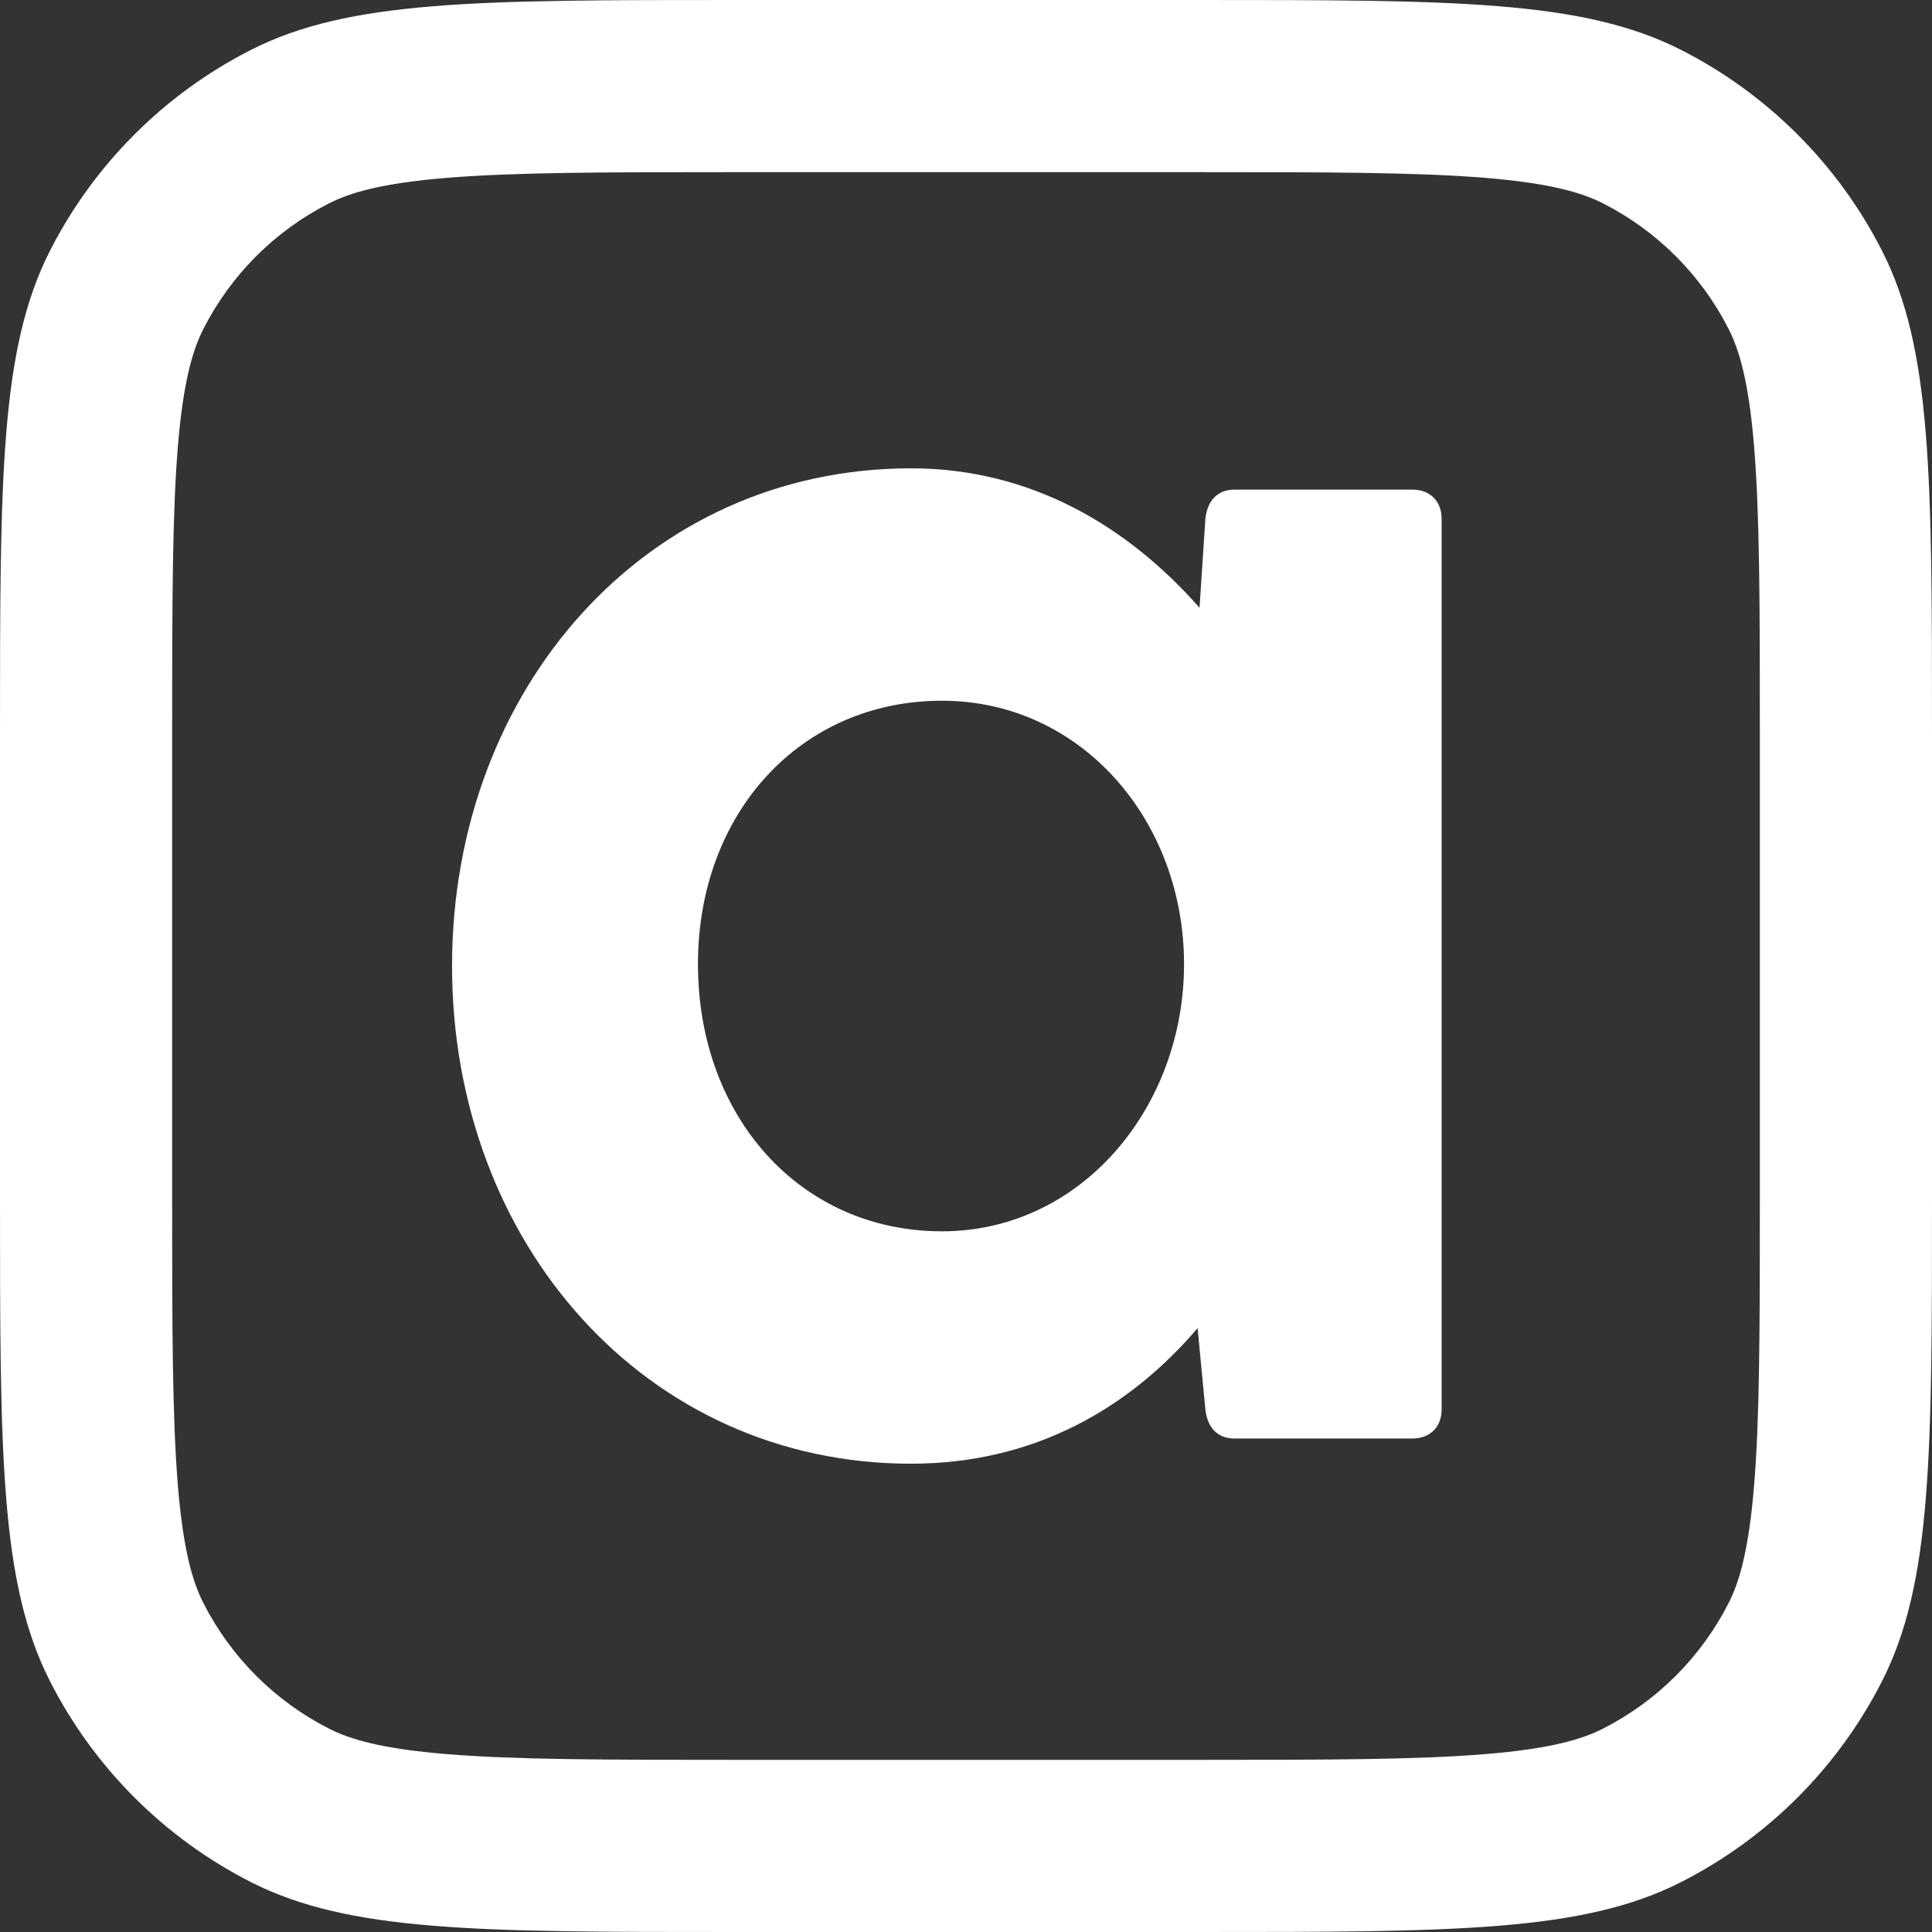 <svg width="49" height="49" viewBox="0 0 49 49" fill="none" xmlns="http://www.w3.org/2000/svg">
  <rect x="0" y="0" width="49" height="49" fill="#333333" stroke="none"/>
  <path fill-rule="evenodd" clip-rule="evenodd" d="M30.37 4.366H18.63C15.297 4.366 13.06 4.37 11.338 4.51C9.666 4.647 8.867 4.891 8.34 5.16C6.97 5.857 5.857 6.97 5.16 8.34C4.891 8.867 4.647 9.666 4.51 11.338C4.37 13.06 4.366 15.297 4.366 18.63V30.37C4.366 33.703 4.37 35.94 4.51 37.662C4.647 39.334 4.891 40.133 5.16 40.66C5.857 42.029 6.97 43.143 8.34 43.84C8.867 44.109 9.666 44.353 11.338 44.489C13.06 44.63 15.297 44.634 18.63 44.634H30.37C33.703 44.634 35.94 44.63 37.662 44.489C39.334 44.353 40.133 44.109 40.66 43.84C42.029 43.143 43.143 42.029 43.84 40.66C44.109 40.133 44.353 39.334 44.489 37.662C44.63 35.94 44.634 33.703 44.634 30.37V18.63C44.634 15.297 44.63 13.06 44.489 11.338C44.353 9.666 44.109 8.867 43.84 8.34C43.143 6.97 42.029 5.857 40.66 5.16C40.133 4.891 39.334 4.647 37.662 4.51C35.94 4.37 33.703 4.366 30.37 4.366ZM1.269 6.357C0 8.848 0 12.109 0 18.63V30.37C0 36.891 0 40.152 1.269 42.642C2.385 44.833 4.167 46.615 6.357 47.731C8.848 49 12.109 49 18.63 49H30.37C36.891 49 40.152 49 42.642 47.731C44.833 46.615 46.615 44.833 47.731 42.642C49 40.152 49 36.891 49 30.37V18.63C49 12.109 49 8.848 47.731 6.357C46.615 4.167 44.833 2.385 42.642 1.269C40.152 0 36.891 0 30.37 0H18.63C12.109 0 8.848 0 6.357 1.269C4.167 2.385 2.385 4.167 1.269 6.357Z" fill="#FFFFFF"/>
  <path d="M35.826 12.418H31.307C30.865 12.418 30.62 12.713 30.571 13.155L30.423 15.414C28.606 13.351 26.15 11.878 23.105 11.878C16.376 11.878 11.465 17.477 11.465 24.5C11.465 31.524 16.376 37.123 23.105 37.123C26.248 37.123 28.655 35.699 30.374 33.685L30.571 35.748C30.62 36.19 30.865 36.484 31.307 36.484H35.826C36.268 36.484 36.563 36.19 36.563 35.748V13.155C36.563 12.713 36.268 12.418 35.826 12.418ZM23.891 31.229C20.305 31.229 17.702 28.331 17.702 24.451C17.702 20.62 20.305 17.772 23.891 17.772C27.427 17.772 30.03 20.817 30.03 24.451C30.03 28.086 27.427 31.229 23.891 31.229Z" fill="#FFFFFF"/>
</svg>